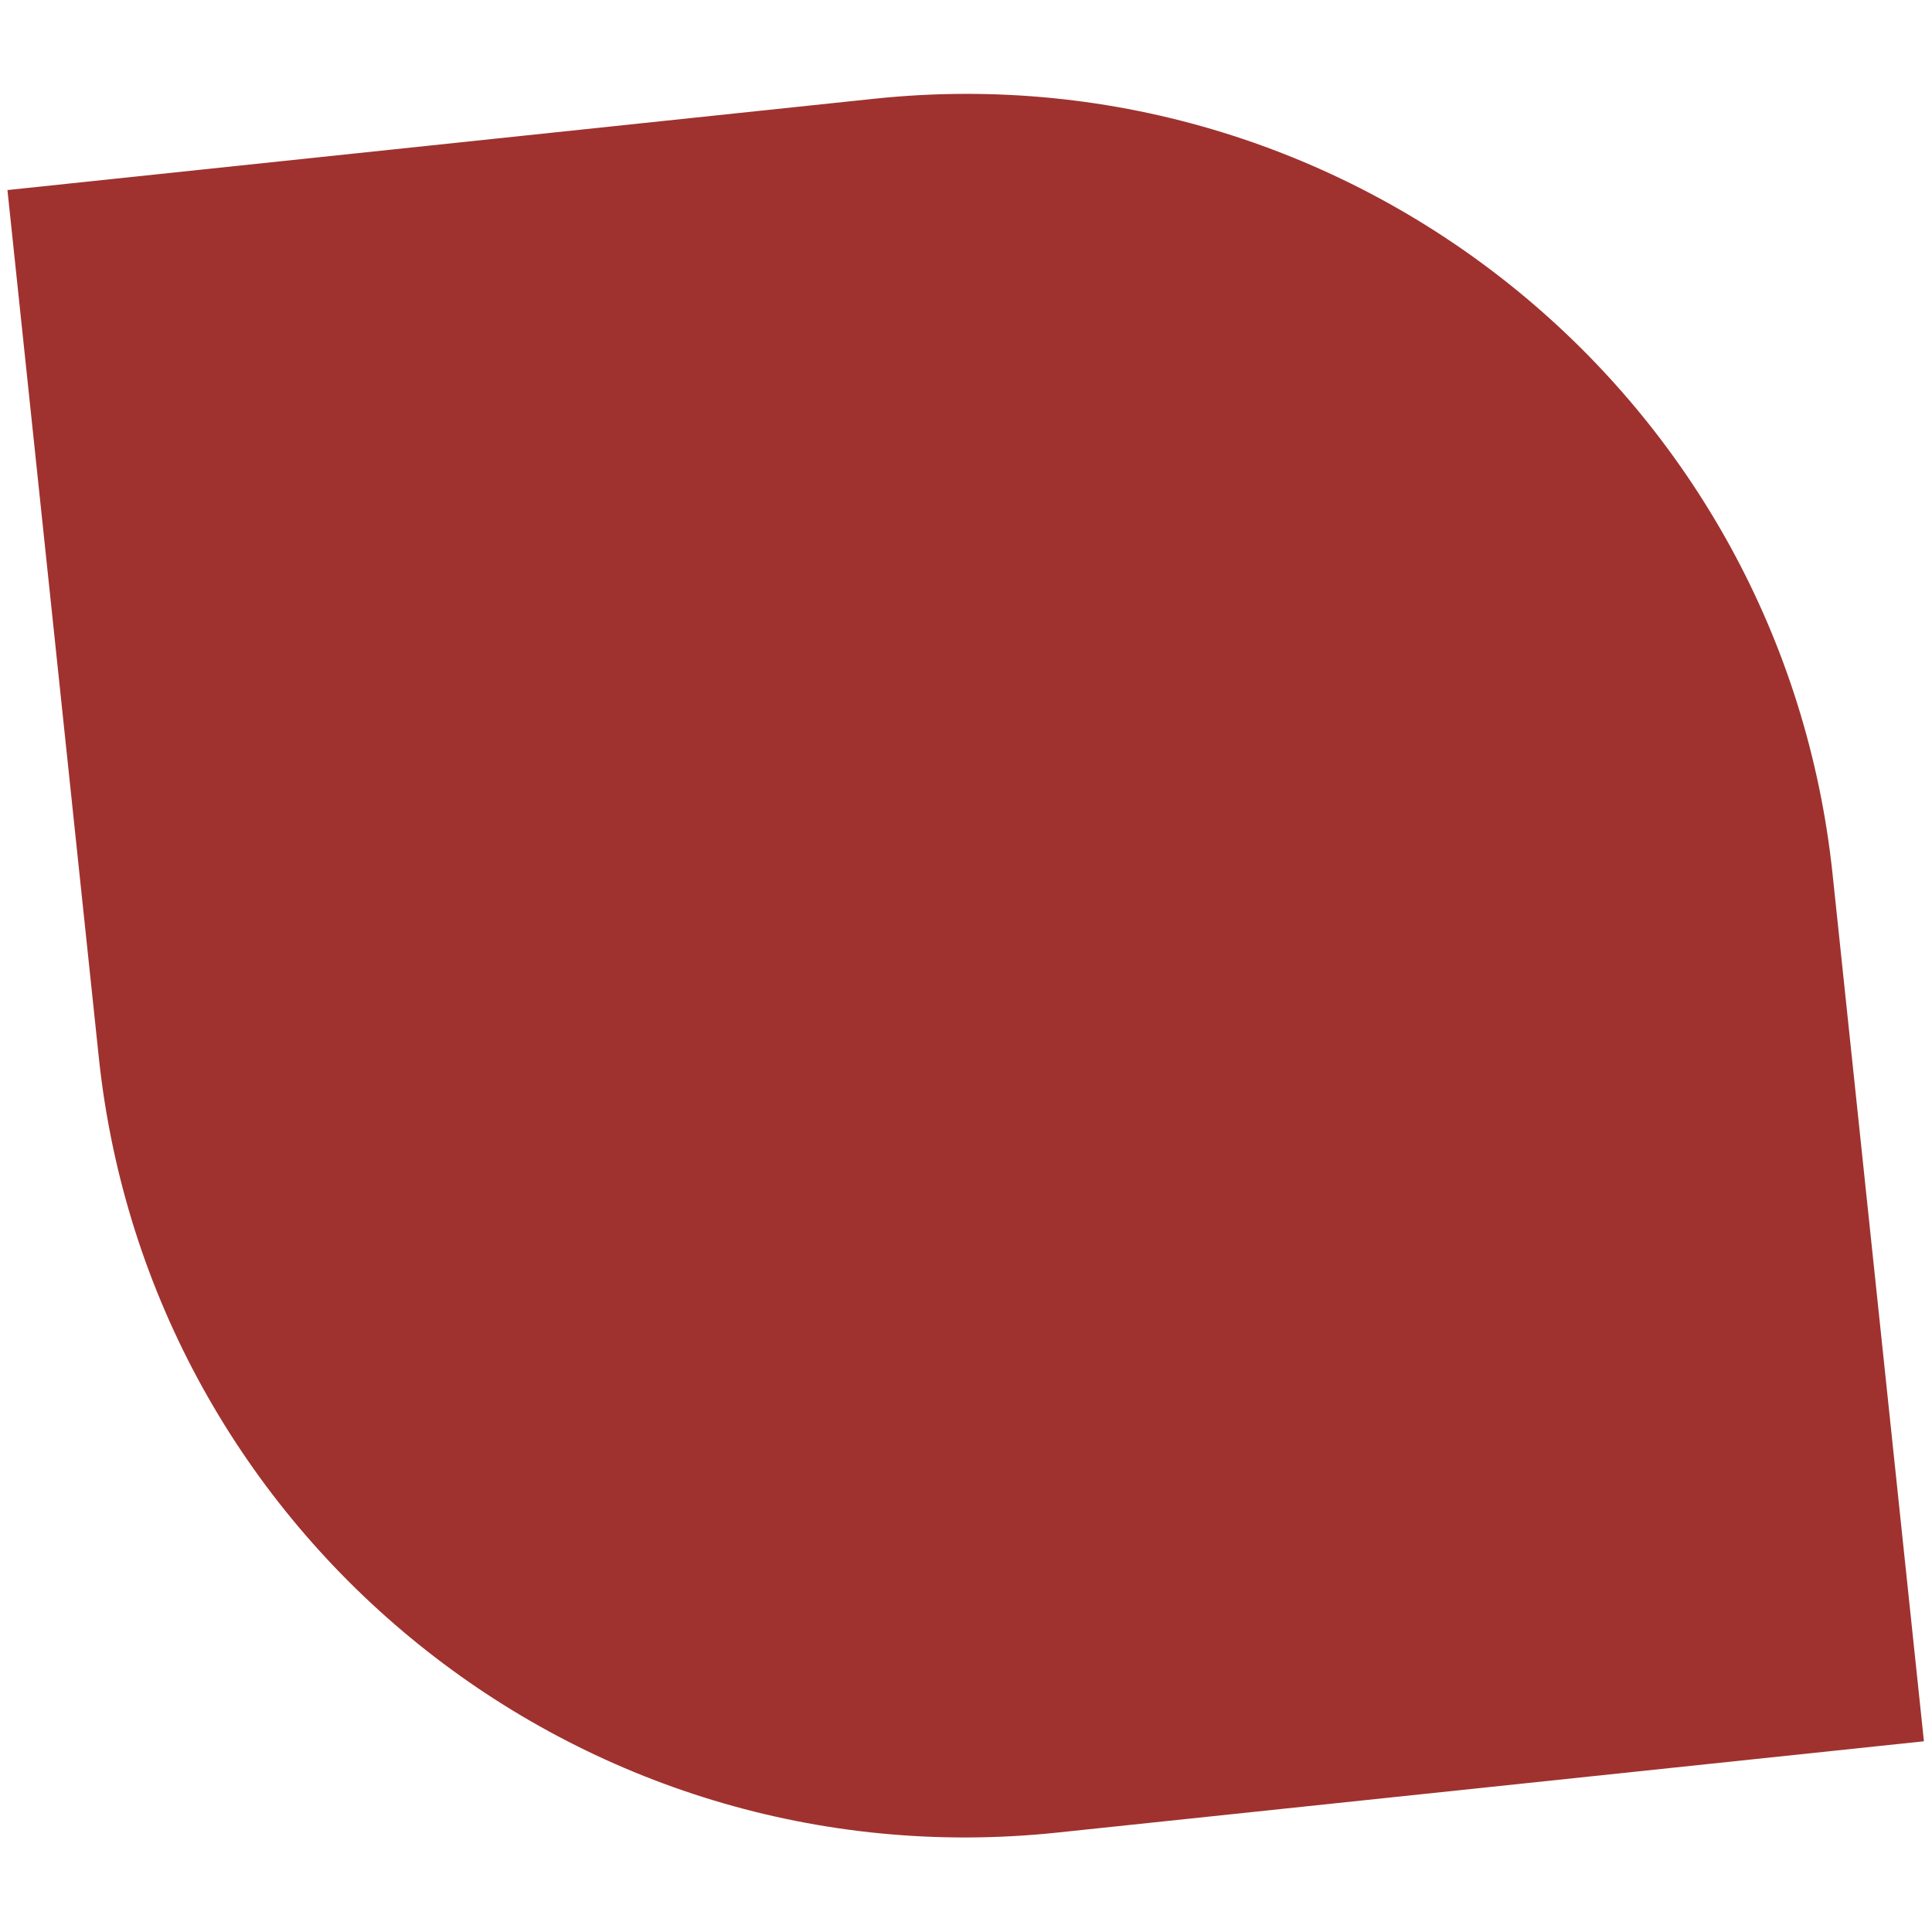 <svg width="94" height="94" viewBox="0 0 94 94" fill="none" xmlns="http://www.w3.org/2000/svg">
<path d="M42.541 4.804C54.303 3.565 65.448 7.259 73.916 14.219C82.219 21.043 87.949 31.008 89.164 42.541L89.164 42.541L93.607 84.721L51.427 89.164L51.427 89.164C39.816 90.387 28.806 86.802 20.379 80.014C11.899 73.184 6.035 63.111 4.805 51.427L0.362 9.247L42.541 4.804L42.541 4.804Z" fill="#9F322F"/>
</svg>
